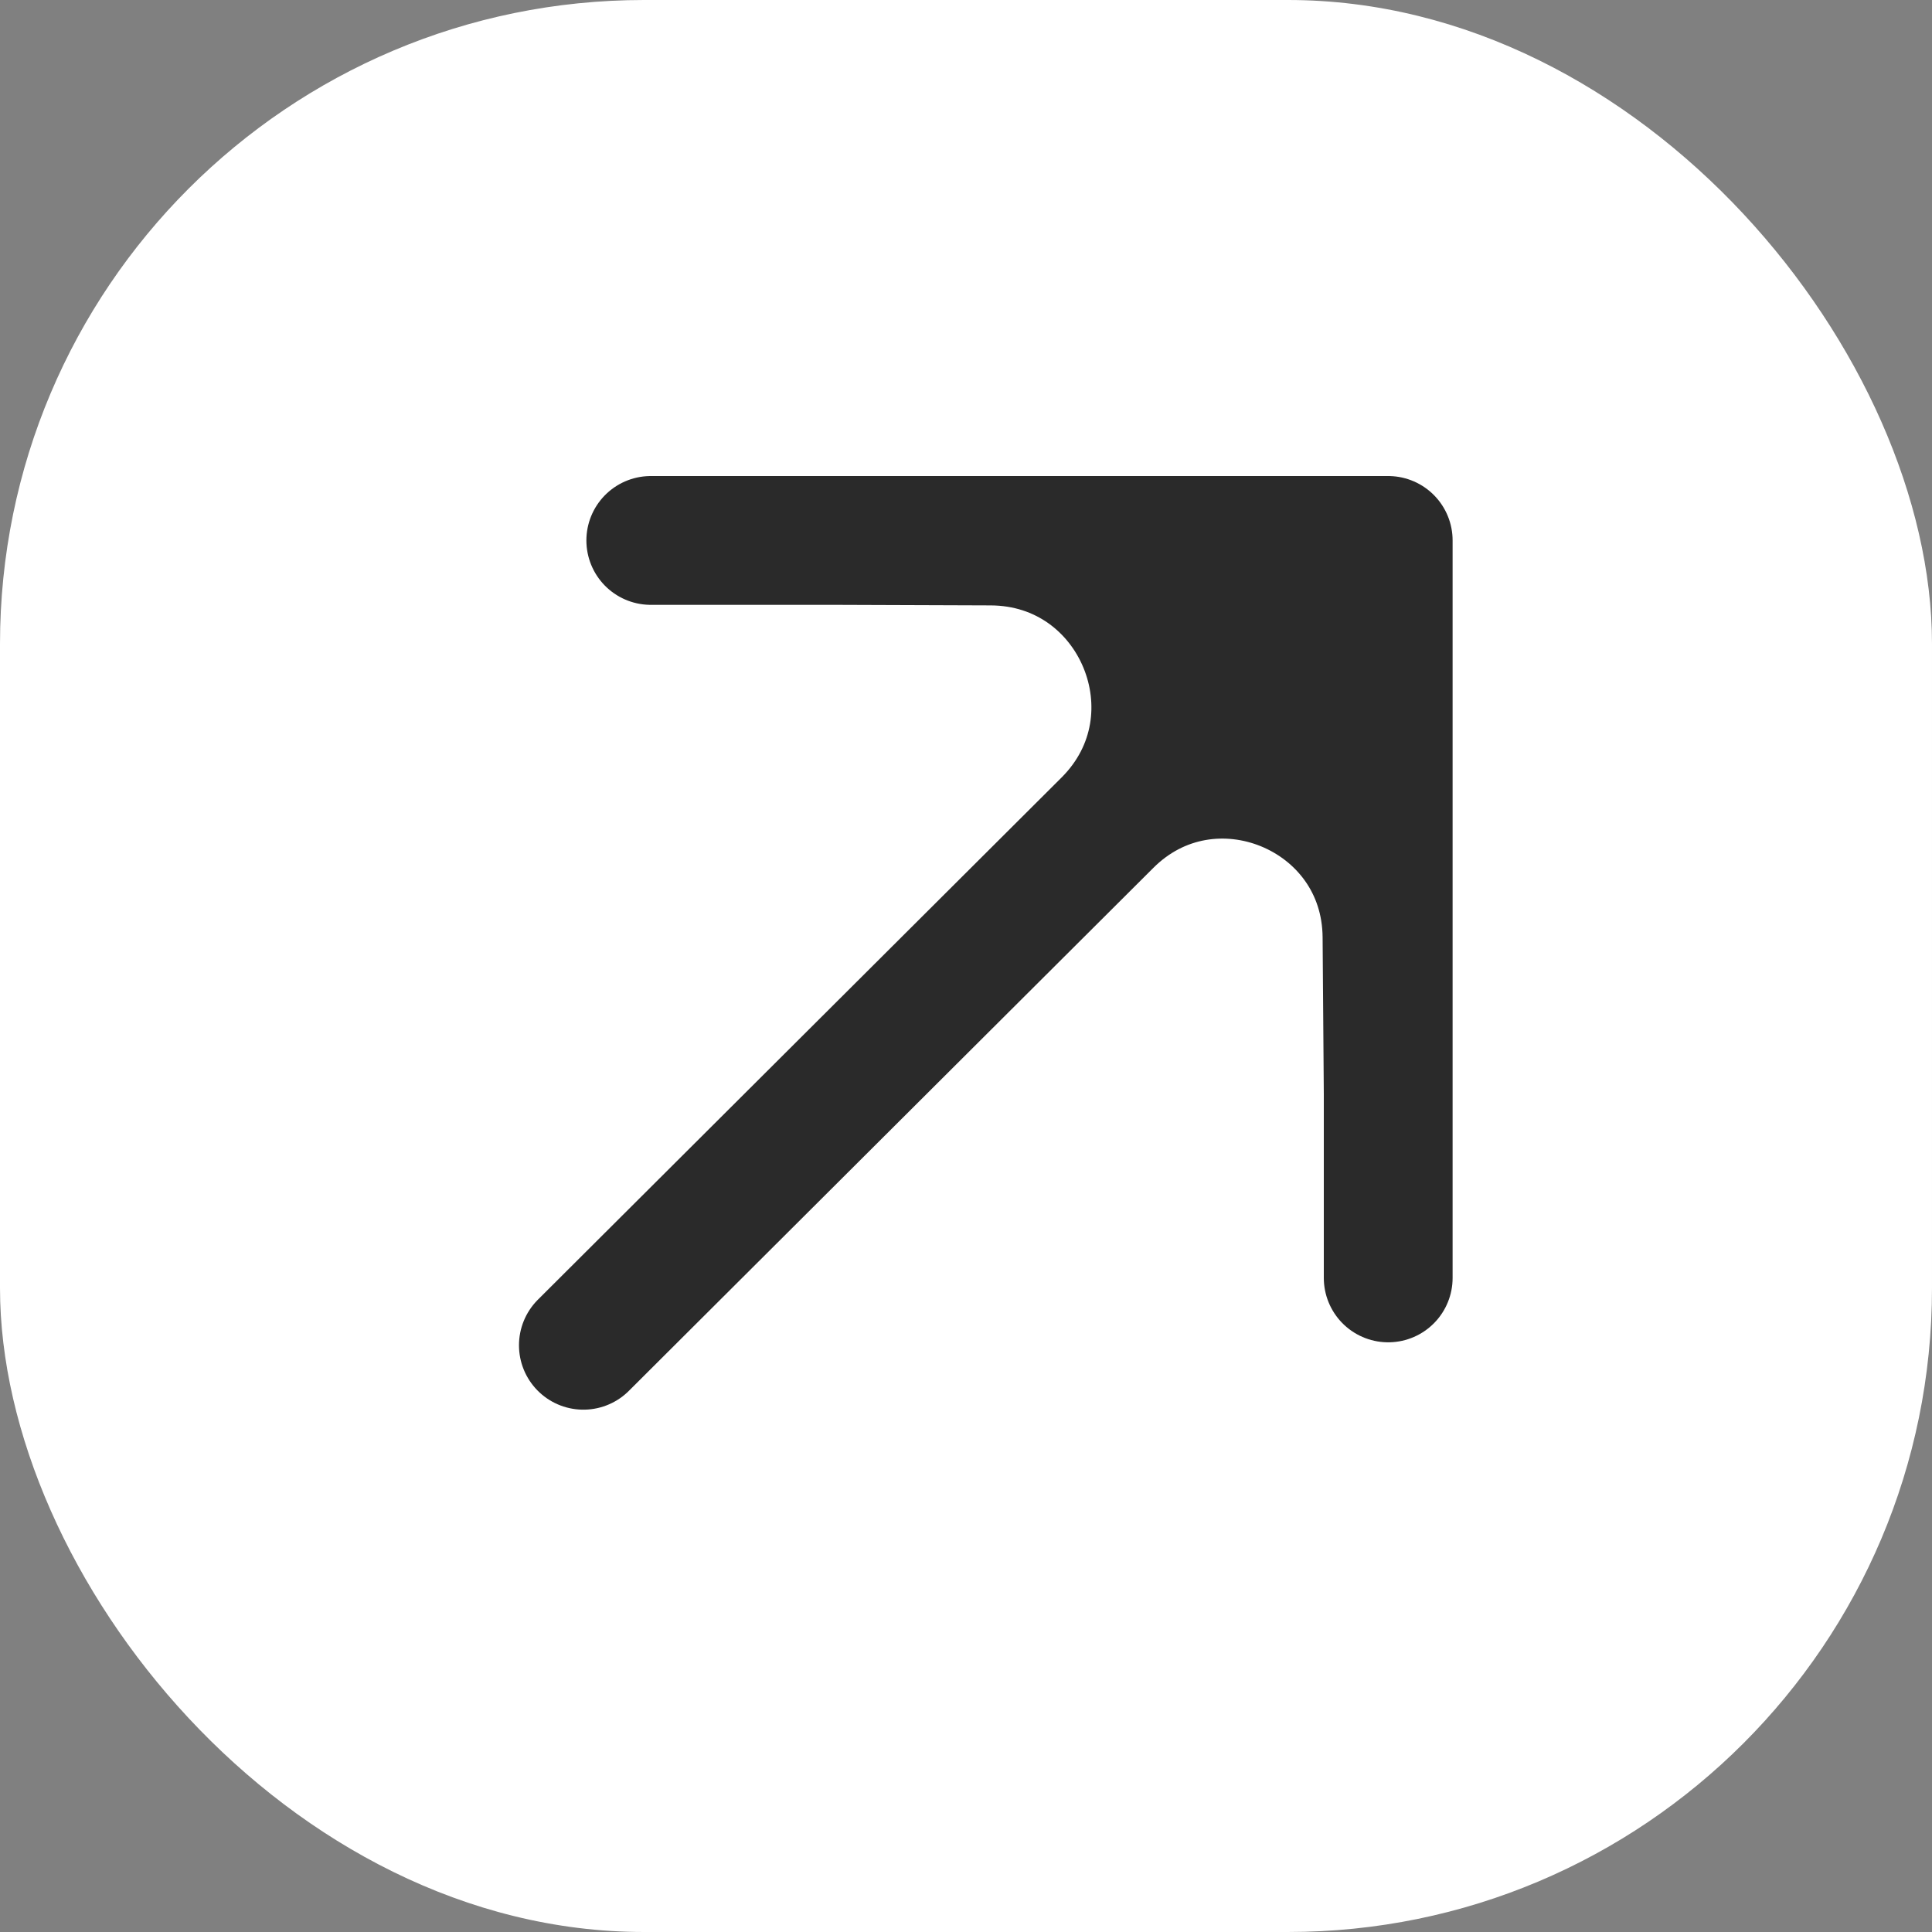 <?xml version="1.0" encoding="UTF-8"?> <svg xmlns="http://www.w3.org/2000/svg" width="45" height="45" viewBox="0 0 45 45" fill="none"><rect x="0" y="0" width="45" height="45" fill="#808080" stroke="none"/><rect width="45" height="45" rx="15" fill="white"></rect><path d="M32.334 25.471L32.334 12.588L25.794 19.163V19.163C28.182 16.763 32.281 18.436 32.306 21.822L32.334 25.471Z" fill="#2A2A2A"></path><path d="M32.334 12.588L23.746 12.588L19.452 12.588L23.079 12.601C26.496 12.614 28.203 16.741 25.794 19.163V19.163L32.334 12.588Z" fill="#2A2A2A"></path><path d="M13.588 31.334L25.794 19.163M32.334 12.588L23.746 12.588L19.452 12.588M32.334 12.588L32.334 25.471M32.334 12.588L25.794 19.163M15.158 12.588L19.452 12.588M32.334 29.765V25.471M19.452 12.588L23.079 12.601C26.496 12.614 28.203 16.741 25.794 19.163V19.163M32.334 25.471L32.306 21.822C32.281 18.436 28.182 16.763 25.794 19.163V19.163" stroke="#2A2A2A" stroke-width="3" stroke-linecap="round" stroke-linejoin="round"></path></svg> 